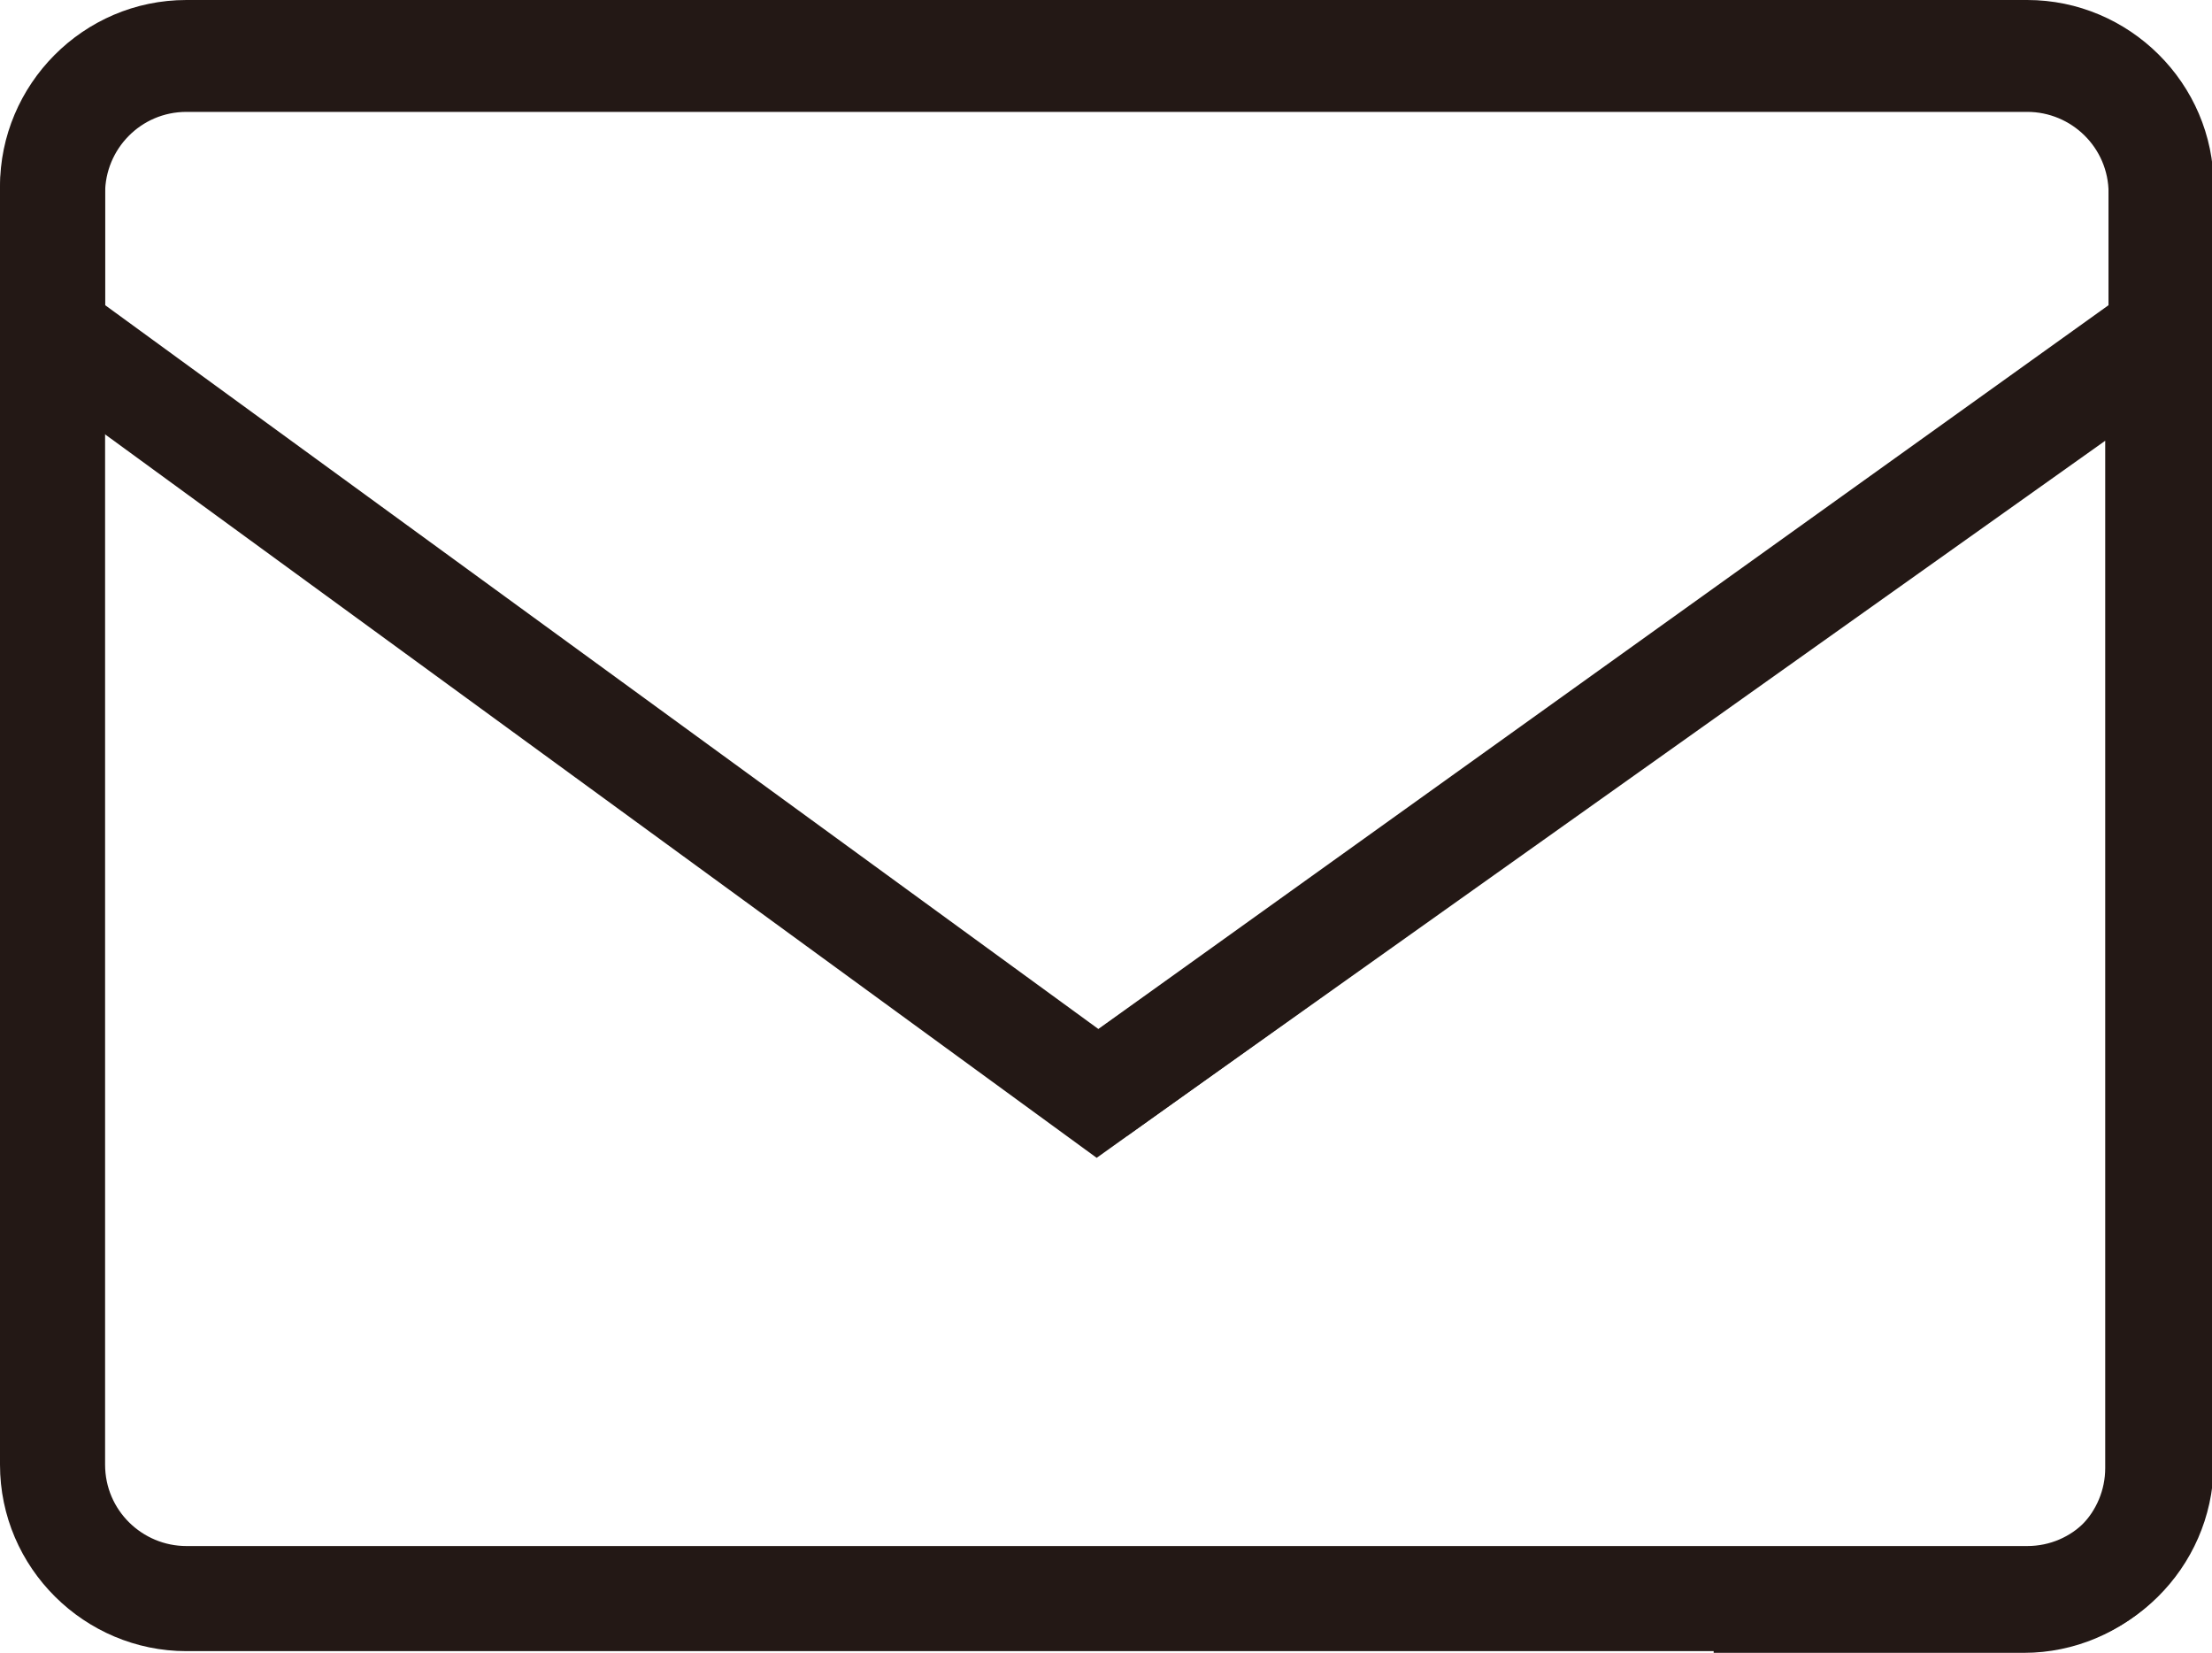 <?xml version="1.0" encoding="utf-8"?>
<!-- Generator: Adobe Illustrator 27.1.1, SVG Export Plug-In . SVG Version: 6.00 Build 0)  -->
<svg version="1.1" id="レイヤー_1" xmlns="http://www.w3.org/2000/svg" xmlns:xlink="http://www.w3.org/1999/xlink" x="0px"
	 y="0px" viewBox="0 0 130.5 97.5" style="enable-background:new 0 0 130.5 97.5;" xml:space="preserve">
<style type="text/css">
	.st0{fill:#231815;}
</style>
<g>
	<path class="st0" d="M119.5,97.4H11c-6,0-11-4.9-11-11V11c0-6,4.9-11,11-11h108.6c6,0,11,4.9,11,11v75.5
		C130.5,92.5,125.6,97.4,119.5,97.4z M11,6.1c-2.7,0-4.8,2.2-4.8,4.8v75.5c0,2.7,2.2,4.8,4.8,4.8h108.6c2.7,0,4.8-2.2,4.8-4.8V11
		c0-2.7-2.2-4.8-4.8-4.8H11z"/>
	<path class="st0" d="M64.7,68.3L0,21.1v-9.7c0-6,4.9-11,11-11h108.6c6,0,11,4.9,11,11v9.8L64.7,68.3z M6.2,18l58.6,42.7L124.4,18
		v-6.6c0-2.7-2.2-4.8-4.8-4.8H11c-2.7,0-4.8,2.2-4.8,4.8V18z"/>
	<path class="st0" d="M119.4,97.5h-18.3v-6.1h18.3c2.7,0,4.8-2.2,4.8-4.8V26L66.5,67l-3.5-5l67.4-47.8v72.4
		C130.4,92.6,125.4,97.5,119.4,97.5z"/>
</g>
</svg>
